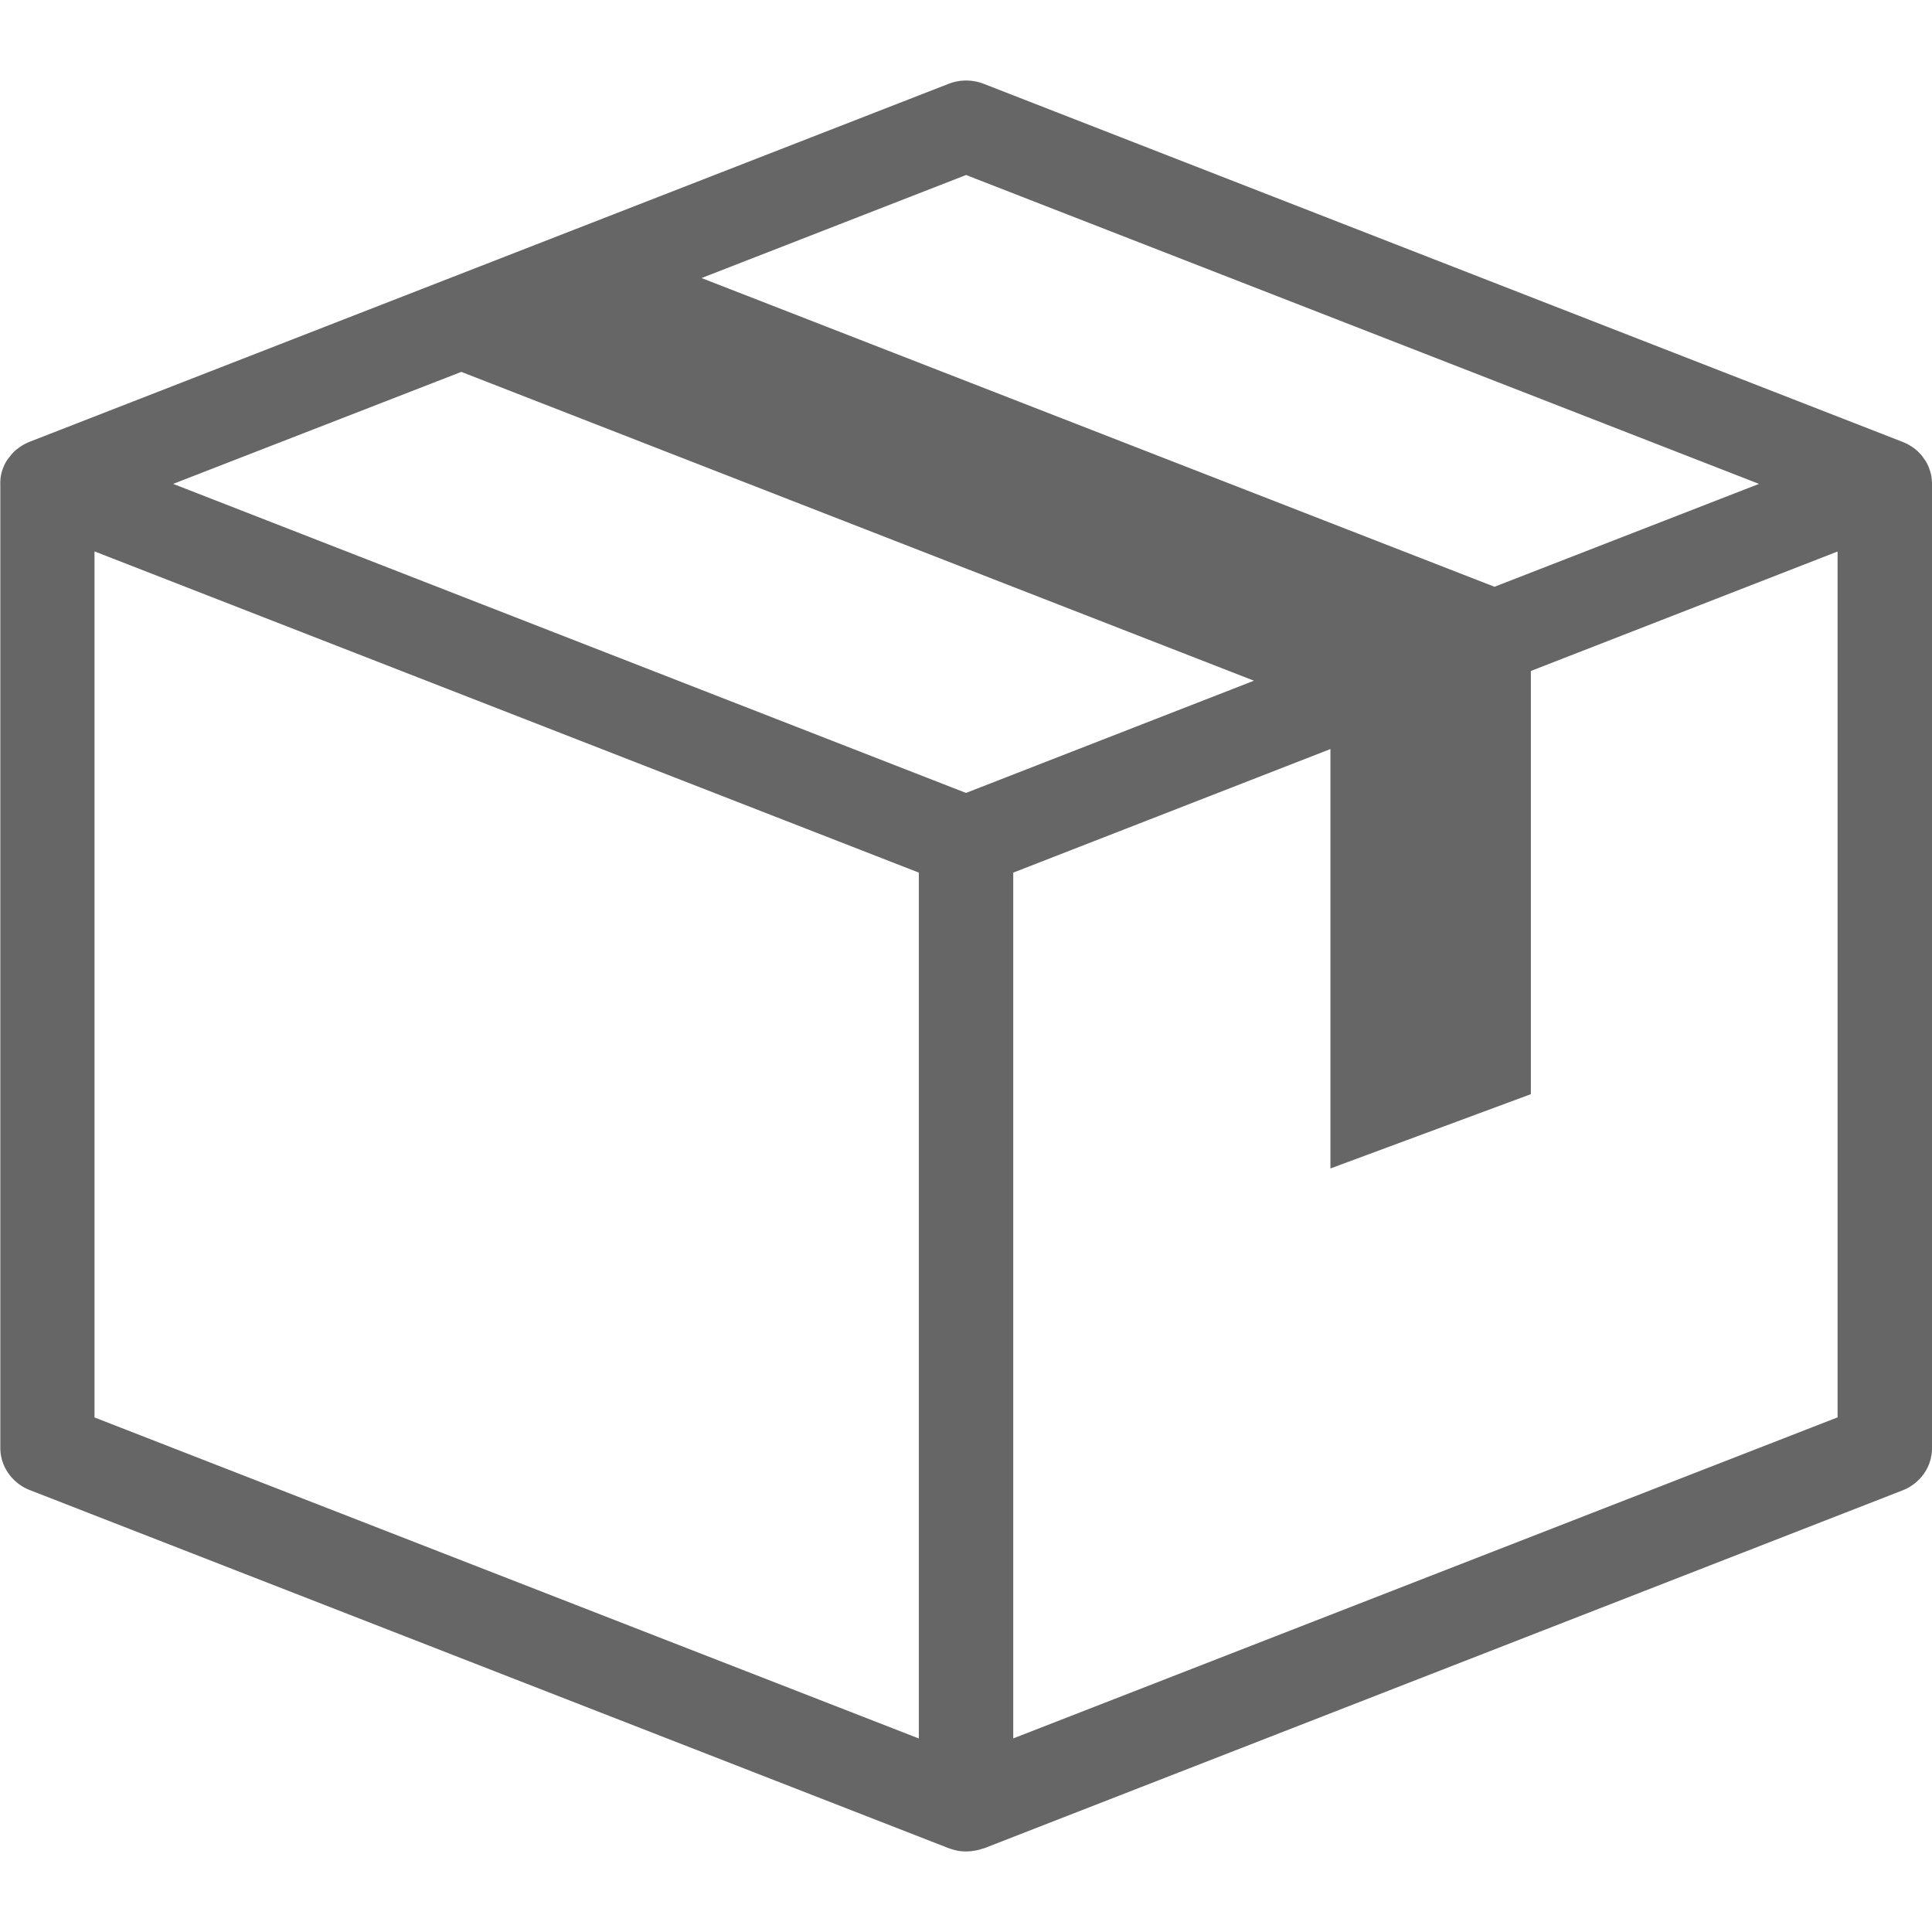 <svg xmlns="http://www.w3.org/2000/svg" width="18px" height="18px" fill="none" viewBox="0 0 24 22" class="bhaNP1vC"><path fill="#666666" d="M23.998 4.97a.153.153 0 0 0-.003-.029.307.307 0 0 0-.012-.065l-.009-.031-.016-.045a.436.436 0 0 0-.058-.103.438.438 0 0 0-.053-.066.516.516 0 0 0-.03-.03l-.022-.019a.646.646 0 0 0-.174-.098L12.222.042a.603.603 0 0 0-.44 0L.383 4.482a.435.435 0 0 0-.058.026.19.19 0 0 0-.035.018.26.26 0 0 0-.035.022.188.188 0 0 0-.024.017l-.026.019a.503.503 0 0 0-.077.08l-.026.033a.423.423 0 0 0-.058.103.511.511 0 0 0-.04.215v11.973a.55.55 0 0 0 .101.315.582.582 0 0 0 .267.208l11.413 4.448.01.003a.634.634 0 0 0 .097.027h-.003c.035.007.07.01.106.01h.009c.035 0 .07-.003.104-.01h.005a.544.544 0 0 0 .099-.027h.008l11.414-4.448a.583.583 0 0 0 .266-.208.55.55 0 0 0 .1-.316V5.012c0-.014 0-.029-.003-.043ZM12.001 1.174l9.85 3.837-3.286 1.278-9.85-3.835 3.286-1.28ZM5.729 3.619l9.848 3.837L12 8.85 2.151 5.011 5.73 3.62ZM1.175 5.85l10.239 3.99v10.756l-10.24-3.988V5.851Zm21.652 10.757-10.24 3.988V9.84l3.94-1.535v5.21l2.49-.923V7.335l3.81-1.484v10.757Z"></path></svg>